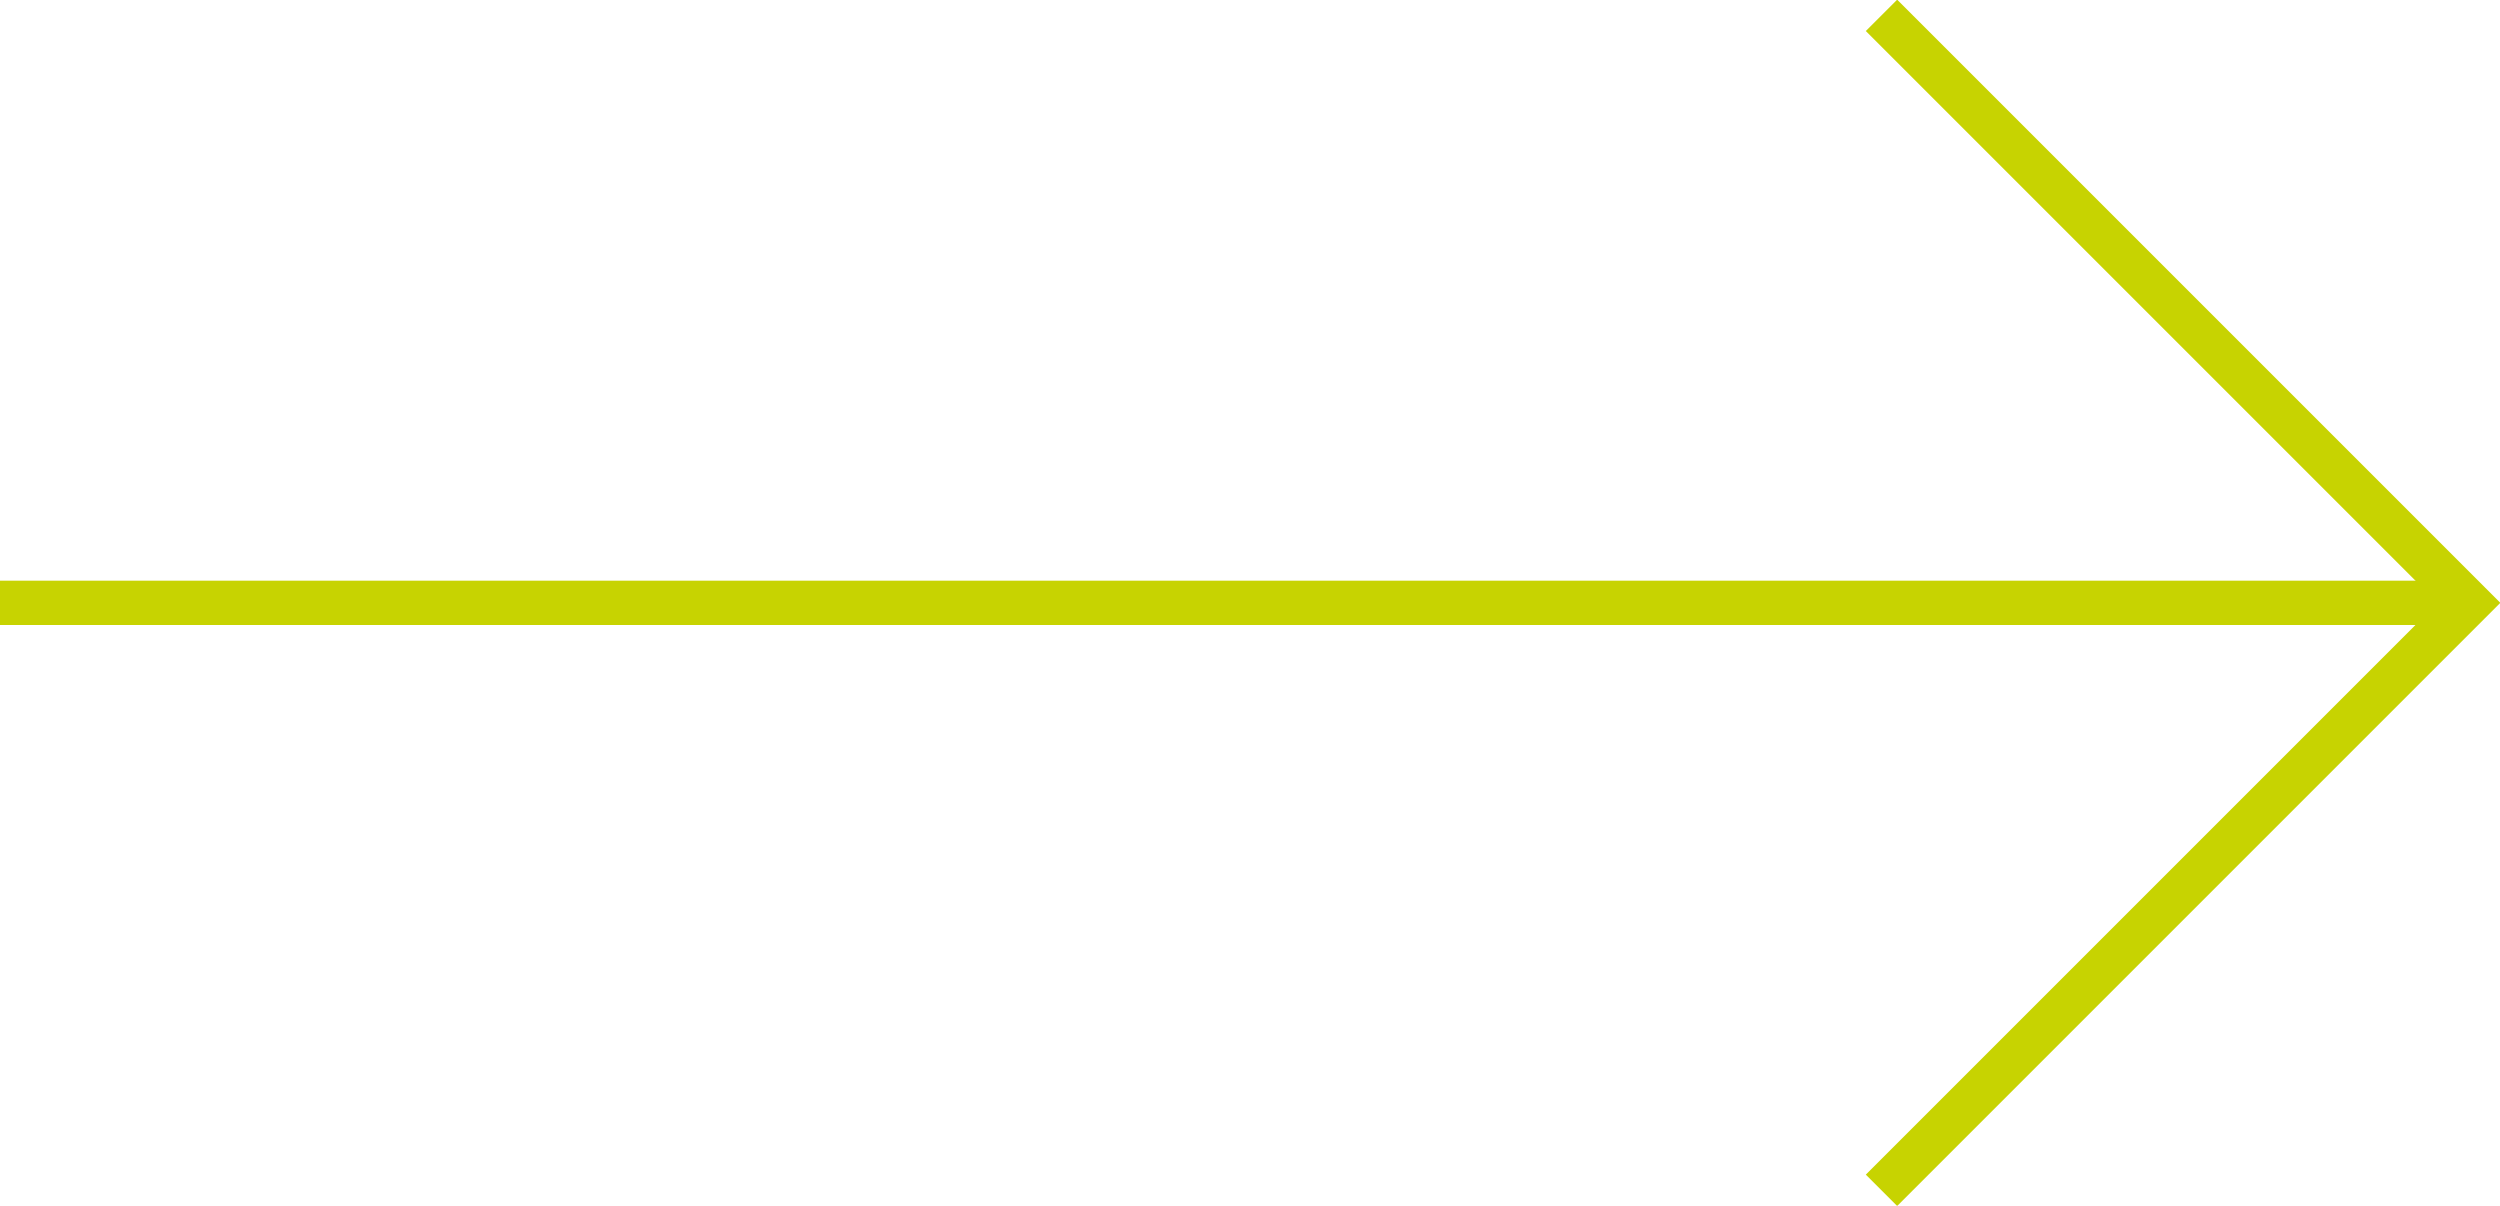 <svg xmlns="http://www.w3.org/2000/svg" viewBox="0 0 56.4 27.2" enable-background="new 0 0 56.4 27.2"><path stroke="#C7D301" stroke-miterlimit="10" fill="none" d="M0 13.6h55.7"/><path stroke="#C7D301" stroke-linecap="square" stroke-miterlimit="10" fill="none" d="M42.8.7l12.9 12.9-12.9 12.9"/></svg>
